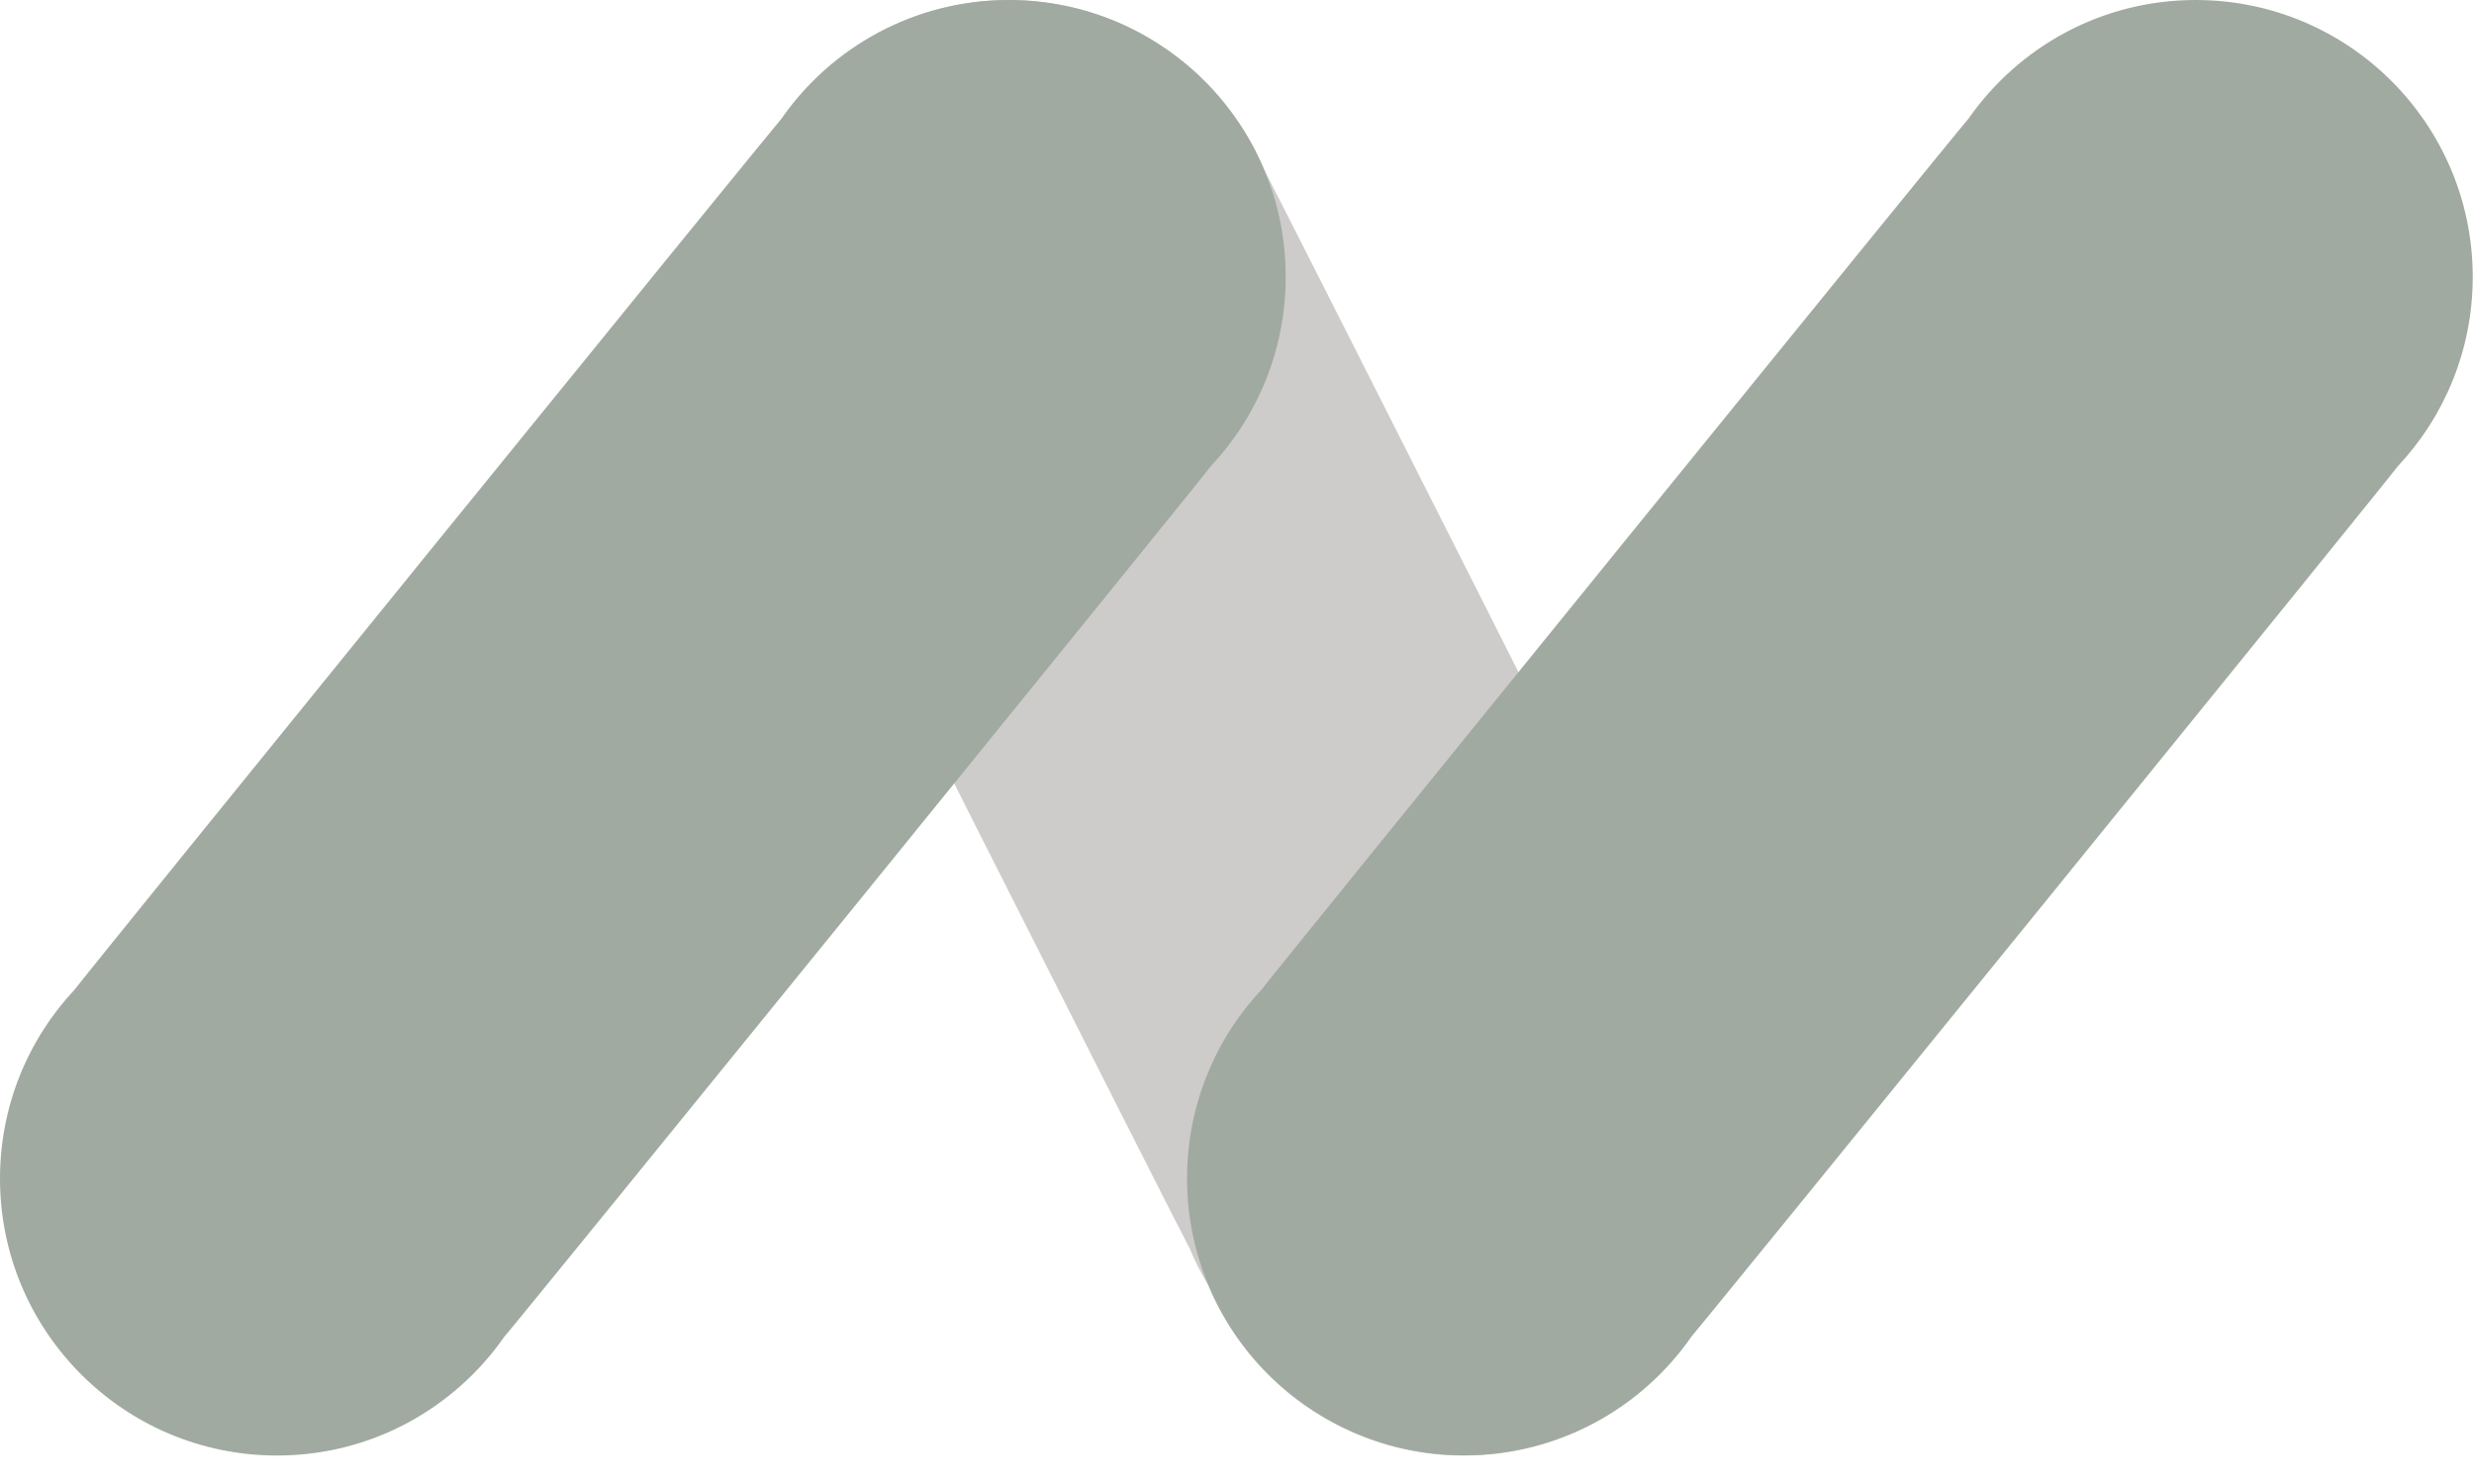 <svg width="80" height="48" viewBox="0 0 80 48" fill="none" xmlns="http://www.w3.org/2000/svg">
<g opacity="0.4">
<path d="M55.013 33.505C54.847 33.102 41.108 5.883 40.886 5.511C40.162 3.779 38.896 2.254 37.149 1.236C32.879 -1.271 27.395 0.161 24.893 4.43C23.177 7.356 23.312 10.86 24.945 13.574C25.11 13.977 38.26 40.029 38.482 40.406C38.648 40.809 38.844 41.197 39.072 41.574C39.795 43.306 41.062 44.831 42.809 45.849C47.078 48.351 52.563 46.919 55.064 42.649C56.781 39.724 56.646 36.224 55.013 33.505Z" fill="#857C7C"/>
<path d="M39.15 15.083C40.654 13.481 41.574 11.325 41.574 8.958C41.579 4.011 37.568 0 32.621 0C29.577 0 26.894 1.52 25.276 3.835C24.976 4.151 2.672 31.639 2.424 31.996C0.92 33.598 0 35.754 0 38.121C0 43.068 4.011 47.079 8.958 47.079C12.002 47.079 14.685 45.559 16.303 43.243C16.598 42.928 38.901 15.44 39.15 15.083Z" fill="#132A13"/>
<path d="M77.534 15.083C79.038 13.481 79.959 11.325 79.959 8.958C79.959 4.011 75.947 0 71.001 0C67.956 0 65.274 1.52 63.656 3.835C63.361 4.151 41.057 31.639 40.809 31.991C39.305 33.593 38.385 35.748 38.385 38.116C38.385 43.062 42.396 47.074 47.343 47.074C50.387 47.074 53.07 45.554 54.688 43.238C54.982 42.928 77.286 15.44 77.534 15.083Z" fill="#132A13"/>
</g>
</svg>
